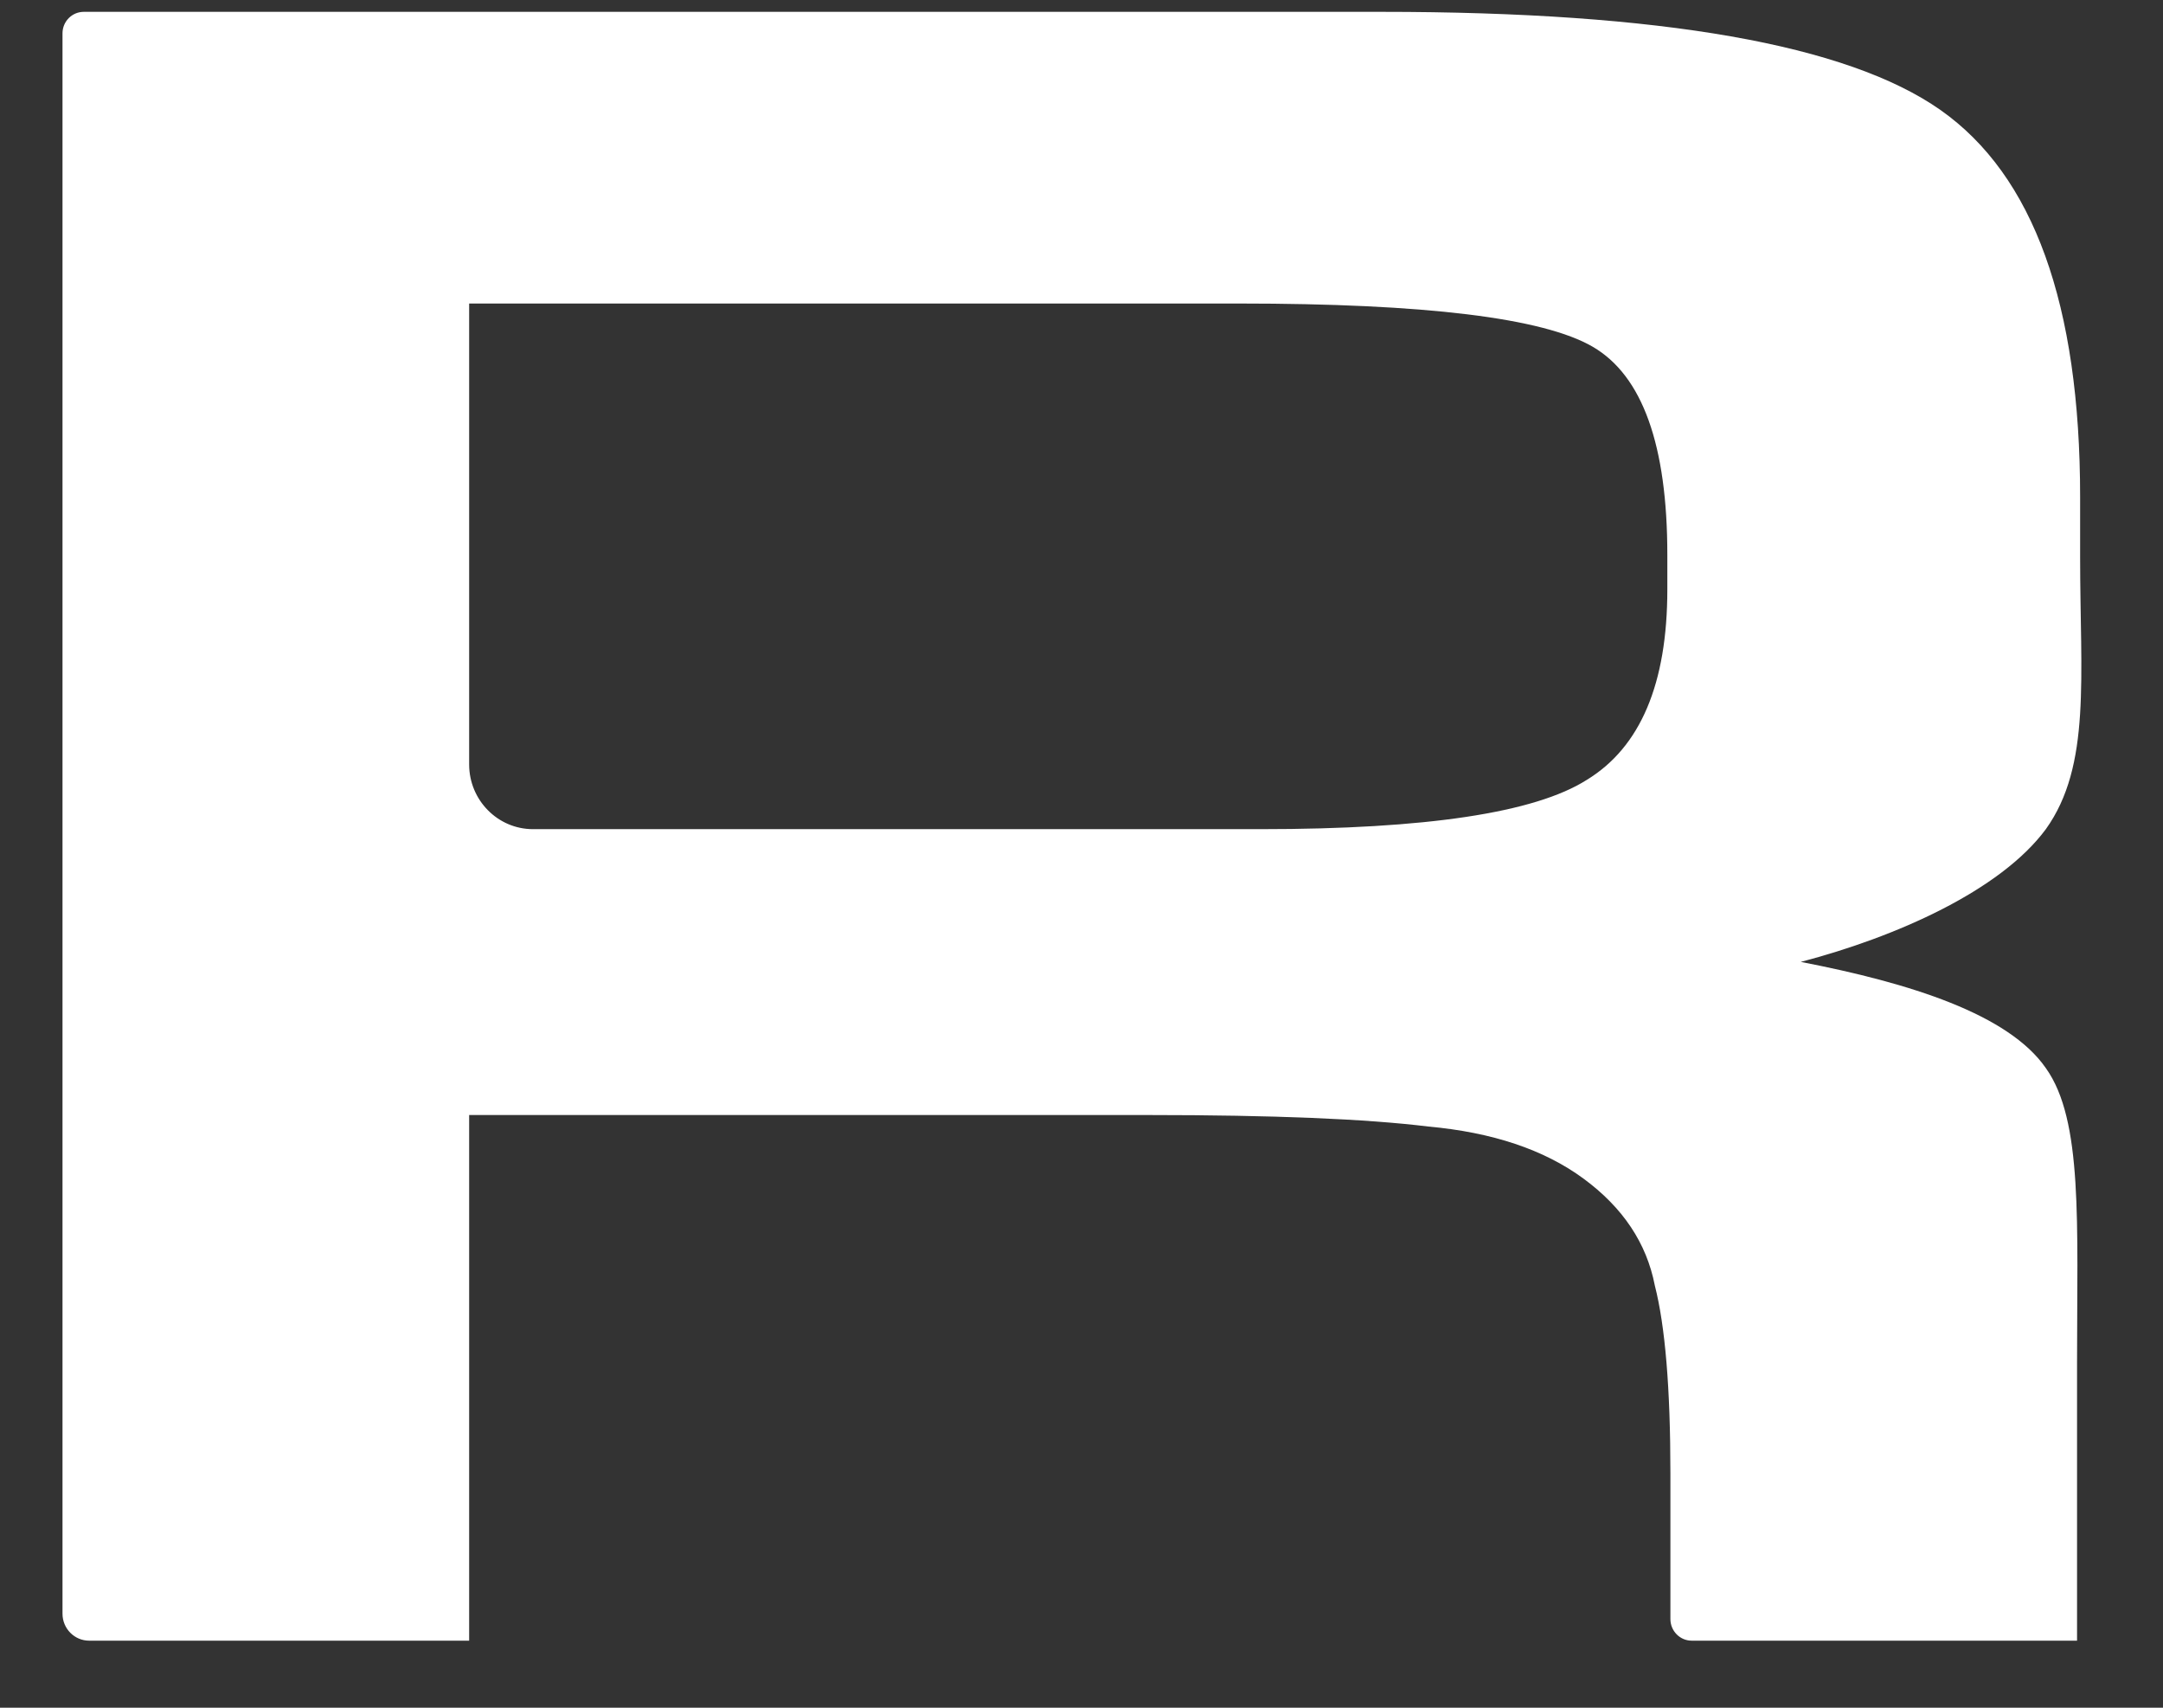 <svg xmlns="http://www.w3.org/2000/svg" width="19" height="15" viewBox="0 0 19 15" fill="none"><rect x="0" y="0" width="19" height="15" fill="#333333" stroke="none"/><path d="M4.121 6.714C4.121 7.028 4.372 7.283 4.682 7.283H11.074C12.528 7.283 13.482 7.139 13.937 6.851C14.409 6.564 14.646 6.006 14.646 5.177V4.873C14.646 3.909 14.427 3.3 13.991 3.046C13.555 2.792 12.519 2.666 10.883 2.666H4.121V6.714ZM18.245 11.976V14.411H14.86C14.757 14.411 14.673 14.326 14.673 14.221V12.94C14.673 12.195 14.627 11.646 14.536 11.291C14.464 10.919 14.255 10.606 13.909 10.352C13.564 10.098 13.109 9.946 12.546 9.895C12.001 9.828 11.182 9.794 10.092 9.794H4.121V14.411H2.269H0.783C0.654 14.411 0.549 14.305 0.549 14.174V0.293C0.549 0.188 0.633 0.104 0.736 0.104H12.137C14.591 0.104 16.227 0.391 17.045 0.966C17.863 1.541 18.272 2.674 18.272 4.365V4.898C18.272 5.947 18.371 6.724 17.971 7.283C17.571 7.824 16.654 8.23 15.818 8.449C16.782 8.635 17.644 8.909 17.971 9.382C18.298 9.839 18.245 10.741 18.245 11.976Z" fill="white"></path></svg>